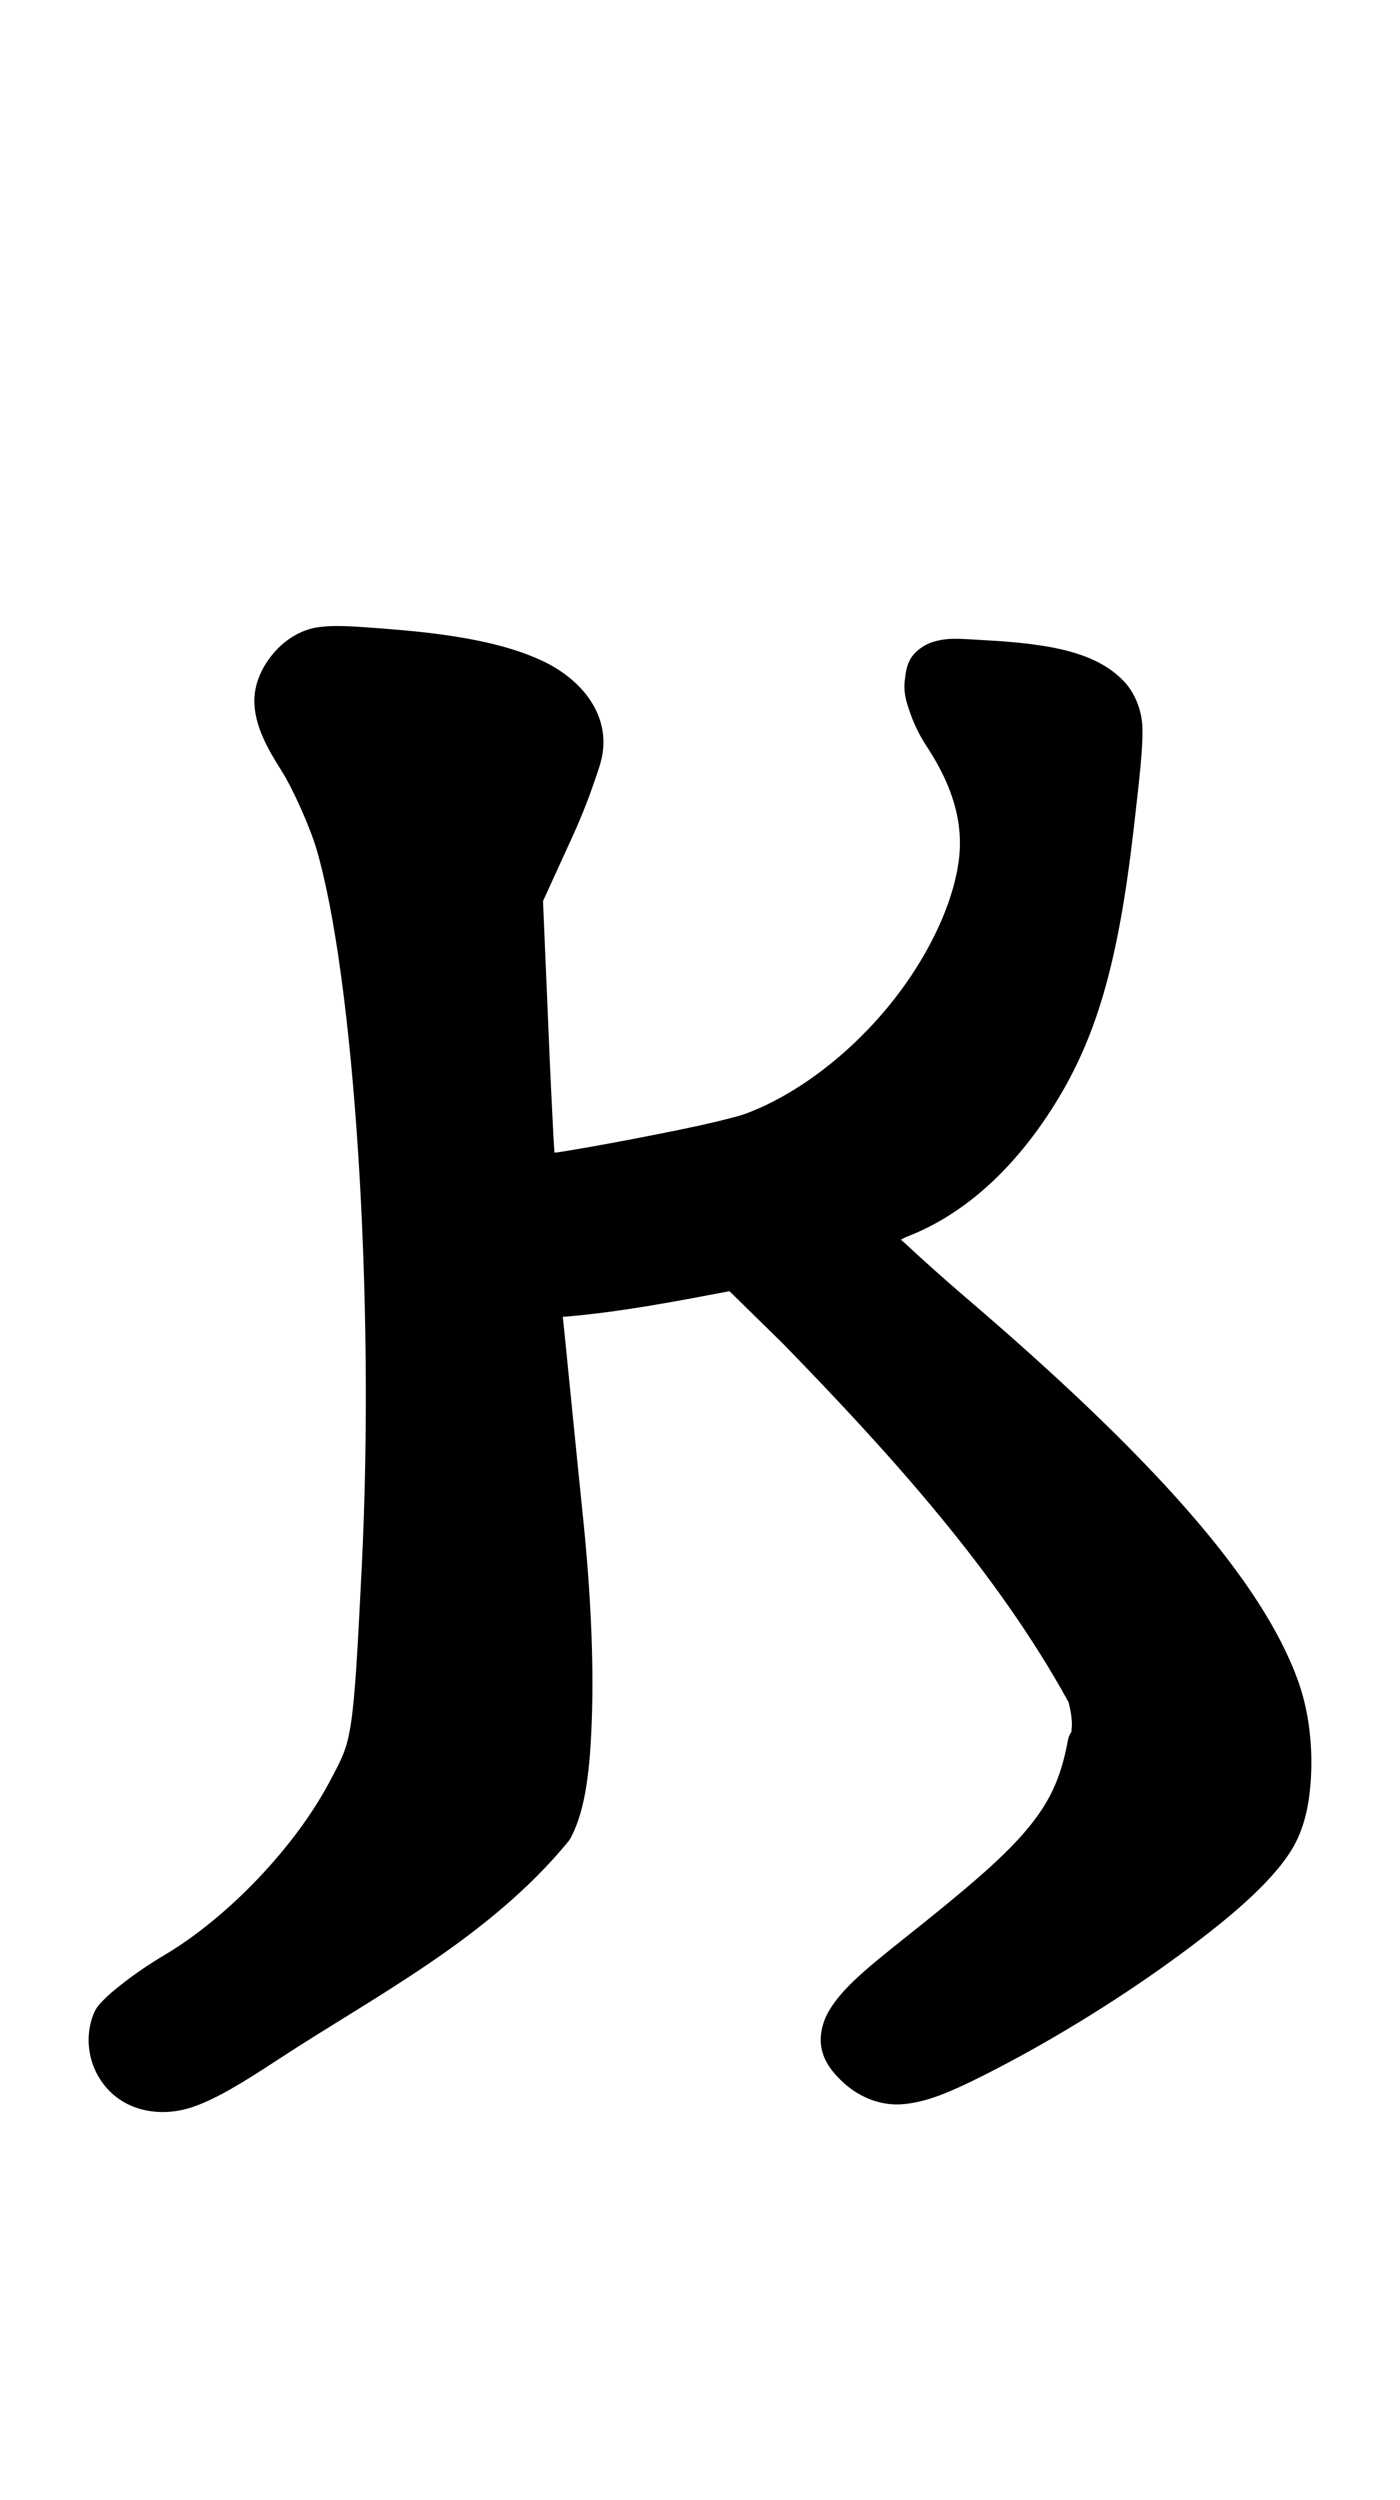 <?xml version="1.0" encoding="UTF-8" standalone="no"?>
<!-- Created with Inkscape (http://www.inkscape.org/) -->
<svg
   xmlns:dc="http://purl.org/dc/elements/1.1/"
   xmlns:cc="http://web.resource.org/cc/"
   xmlns:rdf="http://www.w3.org/1999/02/22-rdf-syntax-ns#"
   xmlns:svg="http://www.w3.org/2000/svg"
   xmlns="http://www.w3.org/2000/svg"
   xmlns:sodipodi="http://sodipodi.sourceforge.net/DTD/sodipodi-0.dtd"
   xmlns:inkscape="http://www.inkscape.org/namespaces/inkscape"
   width="84"
   height="150"
   id="svg15221"
   sodipodi:version="0.32"
   inkscape:version="0.44"
   version="1.0"
   sodipodi:docbase="d:\Home\Wikipedia"
   sodipodi:docname="Gothic letter kusma.svg">
  <defs
     id="defs15223" />
  <sodipodi:namedview
     id="base"
     pagecolor="#ffffff"
     bordercolor="#666666"
     borderopacity="1.0"
     gridtolerance="10000"
     guidetolerance="10"
     objecttolerance="10"
     inkscape:pageopacity="0.0"
     inkscape:pageshadow="2"
     inkscape:zoom="3.4600007"
     inkscape:cx="42"
     inkscape:cy="74.999985"
     inkscape:document-units="px"
     inkscape:current-layer="layer1"
     inkscape:window-width="1024"
     inkscape:window-height="682"
     inkscape:window-x="-4"
     inkscape:window-y="-4" />
  <g
     inkscape:label="Layer 1"
     inkscape:groupmode="layer"
     id="layer1"
     transform="translate(-392.286,179.781)">
    <path
       style="fill:black;fill-opacity:1;stroke:none;stroke-width:3;stroke-linejoin:round;stroke-miterlimit:4;stroke-dasharray:none;stroke-opacity:1"
       d="M 412.242,-142.22 C 411.956,-142.213 411.686,-142.19 411.43,-142.158 C 410.403,-142.027 409.547,-141.463 408.992,-140.908 C 408.096,-140.012 407.461,-138.772 407.555,-137.47 C 407.648,-136.168 408.261,-134.98 409.18,-133.533 C 409.853,-132.472 410.889,-130.152 411.273,-128.845 C 413.519,-121.205 414.8,-102.091 413.992,-85.783 C 413.732,-80.525 413.58,-77.895 413.336,-76.345 C 413.092,-74.795 412.826,-74.321 412.023,-72.814 C 409.973,-68.964 405.971,-64.754 402.18,-62.501 C 401.184,-61.91 400.233,-61.253 399.492,-60.658 C 399.121,-60.36 398.799,-60.1 398.523,-59.814 C 398.247,-59.528 398.009,-59.333 397.805,-58.689 C 397.169,-56.686 398.078,-54.46 399.961,-53.533 C 401.059,-52.992 402.475,-52.896 403.867,-53.376 C 405.259,-53.857 406.767,-54.77 409.023,-56.251 C 414.822,-60.049 421.63,-63.505 426.398,-69.314 C 426.459,-69.392 426.511,-69.476 426.555,-69.564 C 427.436,-71.268 427.705,-73.685 427.805,-76.939 C 427.905,-80.193 427.731,-84.226 427.273,-88.689 C 426.822,-93.088 426.339,-97.986 426.18,-99.564 L 426.055,-100.783 C 426.096,-100.781 426.138,-100.781 426.18,-100.783 C 429.546,-101.069 432.819,-101.699 436.055,-102.314 L 439.273,-99.158 C 445.682,-92.575 452.116,-85.465 456.398,-77.658 C 456.597,-76.9 456.622,-76.351 456.586,-76.095 C 456.566,-75.957 456.581,-75.912 456.586,-75.908 C 456.488,-75.753 456.403,-75.588 456.367,-75.408 C 455.943,-73.075 455.255,-71.612 453.805,-69.908 C 452.355,-68.203 450.079,-66.301 446.68,-63.595 C 444.28,-61.685 442.867,-60.531 442.055,-59.189 C 441.648,-58.518 441.413,-57.644 441.586,-56.845 C 441.759,-56.046 442.23,-55.482 442.711,-55.001 C 443.653,-54.06 444.976,-53.431 446.398,-53.533 C 447.821,-53.635 449.239,-54.232 451.211,-55.22 C 455.111,-57.175 459.188,-59.688 462.555,-62.126 C 465.921,-64.564 468.534,-66.778 469.773,-68.783 C 470.6,-70.12 470.907,-71.772 470.961,-73.564 C 471.015,-75.355 470.773,-77.244 470.18,-78.908 C 468.019,-84.963 461.454,-92.328 450.336,-101.845 C 448.872,-103.099 447.537,-104.301 446.586,-105.189 C 446.482,-105.285 446.43,-105.318 446.336,-105.408 C 446.457,-105.459 446.52,-105.515 446.648,-105.564 C 450.015,-106.849 452.957,-109.477 455.336,-113.158 C 458.056,-117.367 459.368,-121.918 460.305,-130.033 C 460.666,-133.169 460.852,-134.822 460.836,-136.033 C 460.82,-137.243 460.297,-138.269 459.805,-138.814 C 458.172,-140.618 455.421,-141.157 451.305,-141.376 C 449.884,-141.452 449.169,-141.556 448.211,-141.251 C 447.732,-141.099 447.147,-140.685 446.898,-140.22 C 446.65,-139.756 446.63,-139.378 446.586,-139.064 C 446.469,-138.242 446.666,-137.667 446.898,-137.001 C 447.131,-136.336 447.454,-135.658 447.867,-135.033 C 449.532,-132.512 450.104,-130.281 449.805,-128.095 C 449.418,-125.273 447.74,-121.926 445.336,-119.095 C 442.932,-116.264 439.82,-113.954 436.867,-112.908 C 436.624,-112.822 435.527,-112.533 434.242,-112.251 C 432.957,-111.969 431.41,-111.665 429.898,-111.376 C 428.387,-111.088 426.919,-110.828 425.836,-110.658 C 425.718,-110.639 425.663,-110.643 425.555,-110.626 C 425.537,-110.945 425.513,-111.188 425.492,-111.595 C 425.412,-113.144 425.308,-115.261 425.211,-117.595 L 424.867,-125.72 L 426.523,-129.345 C 427.046,-130.476 427.518,-131.645 427.867,-132.658 C 428.216,-133.671 428.492,-134.328 428.492,-135.251 C 428.492,-137.361 426.955,-139.144 424.773,-140.158 C 422.592,-141.171 419.619,-141.727 415.711,-142.033 C 414.139,-142.156 413.099,-142.242 412.242,-142.22 z "
       id="kusma" />
  </g>
</svg>
